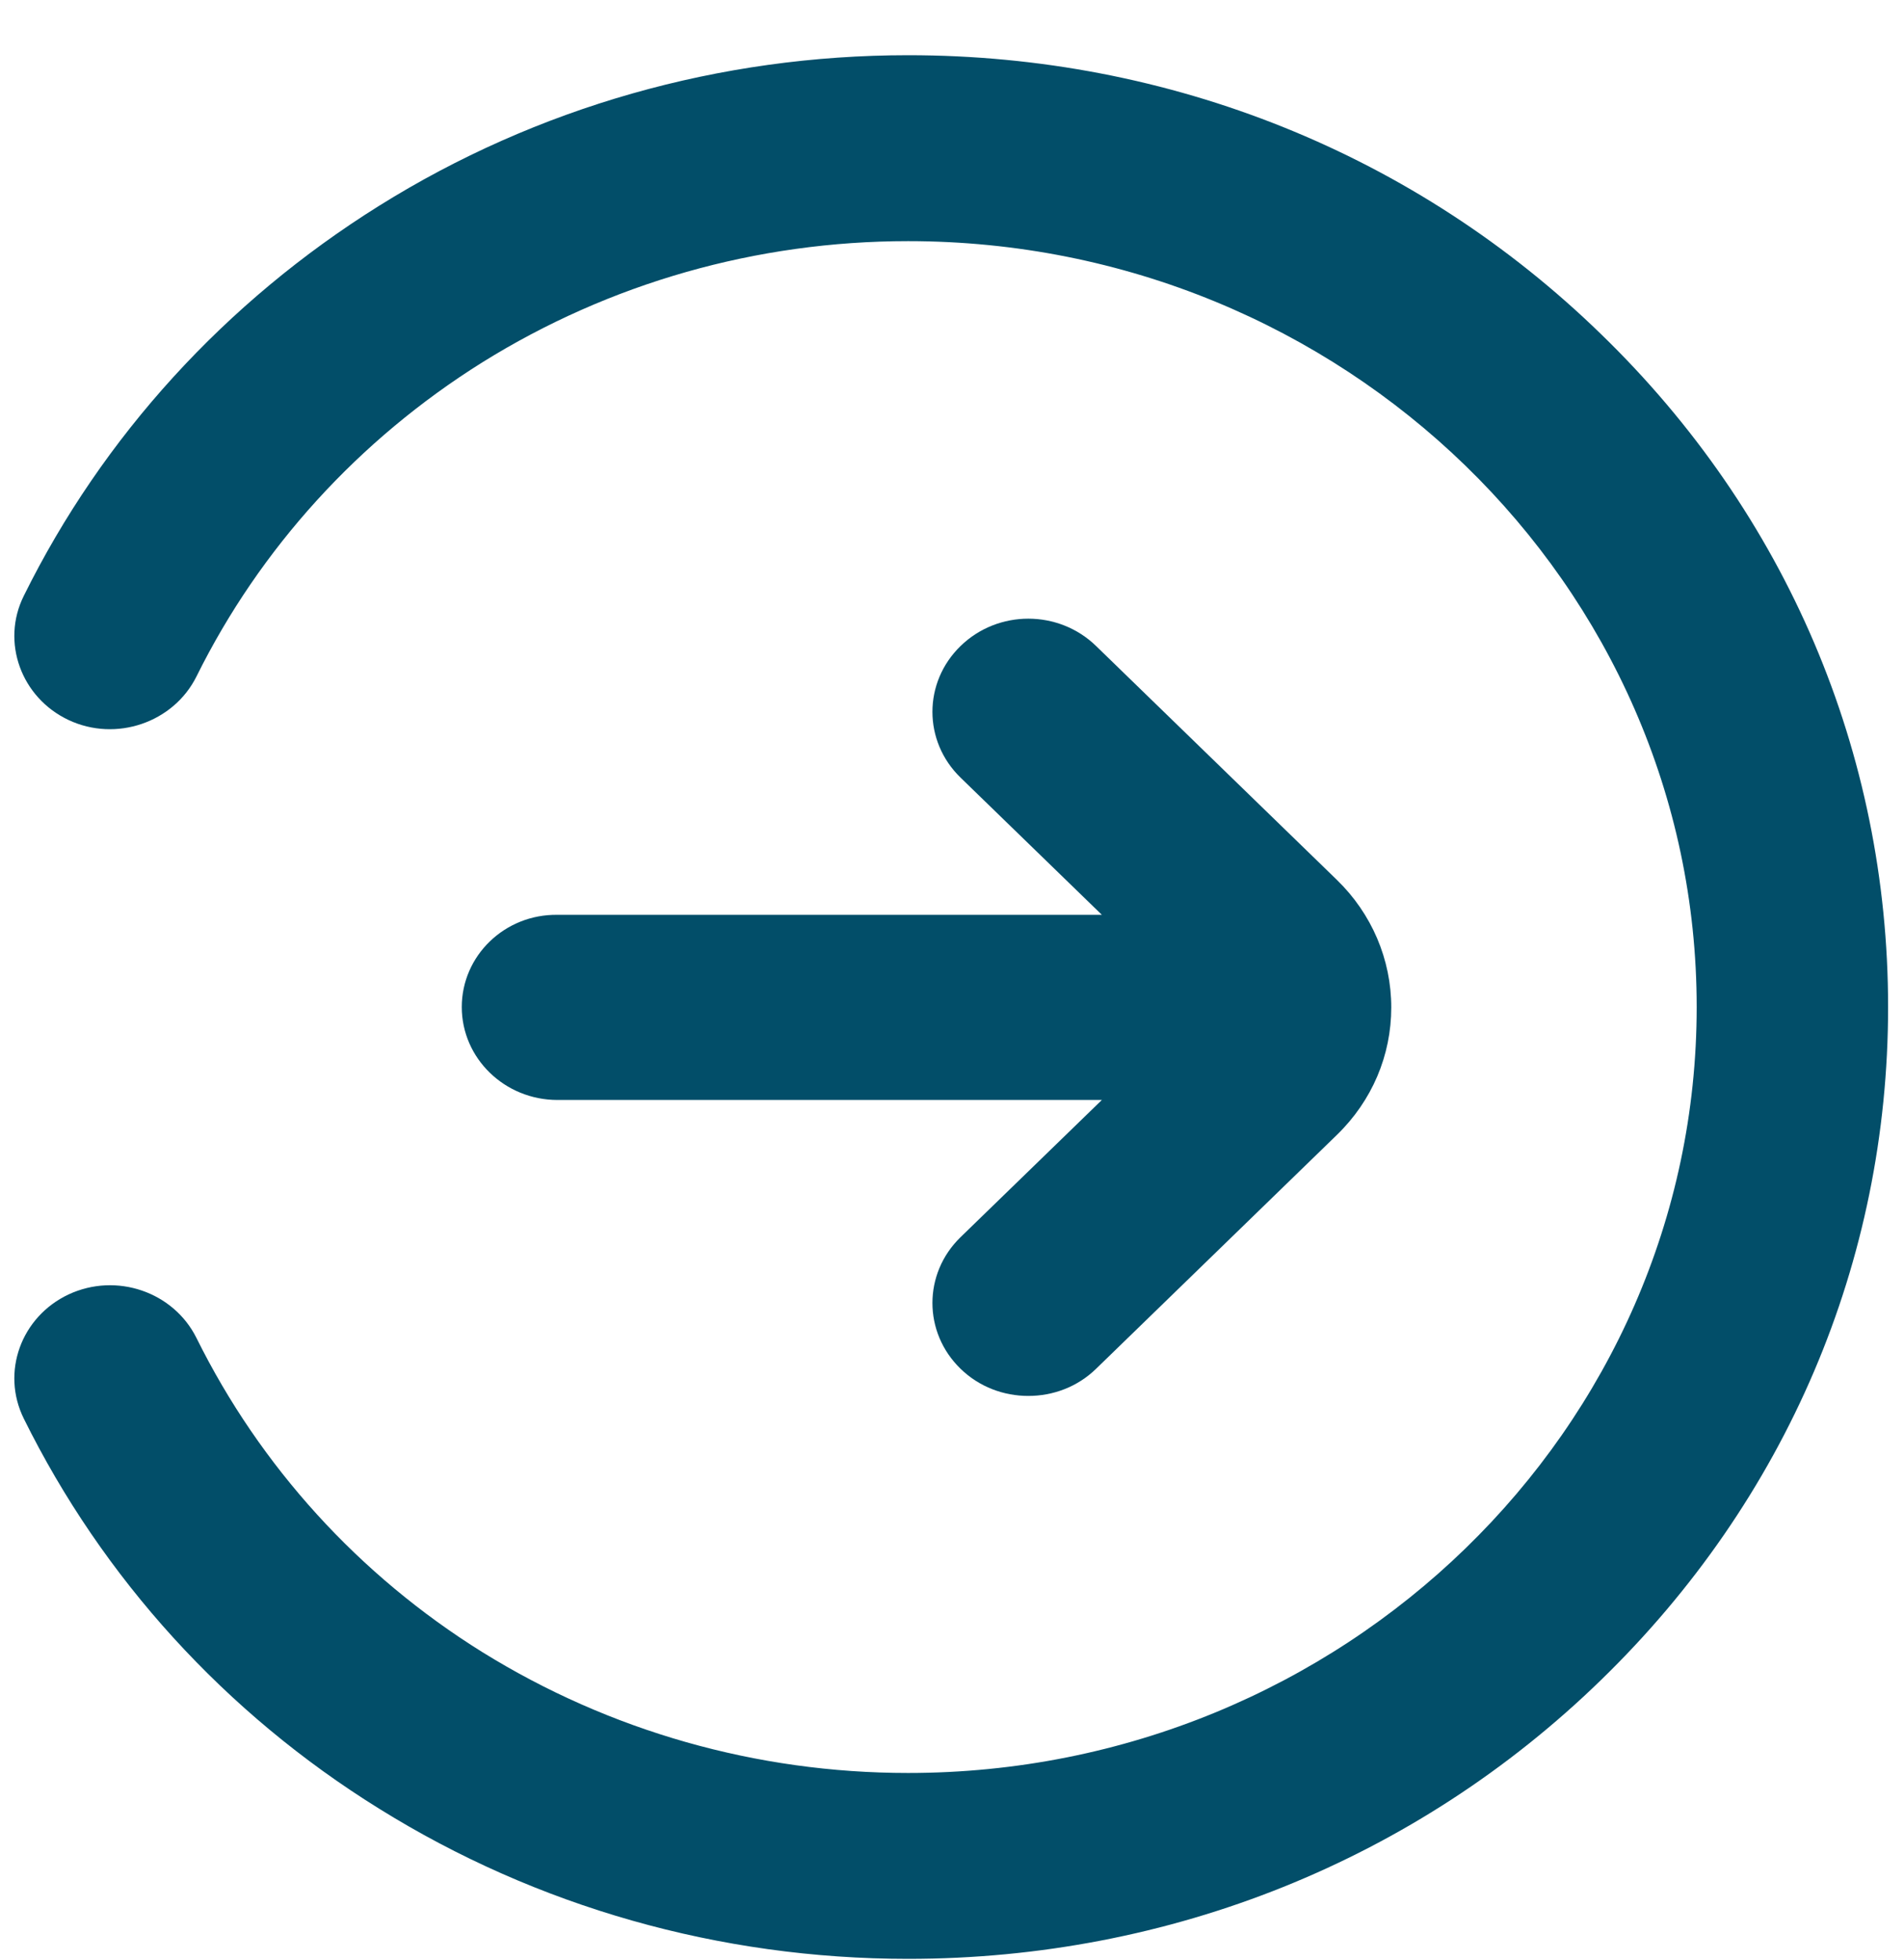 <svg width="34" height="35" viewBox="0 0 34 35" fill="none" xmlns="http://www.w3.org/2000/svg">
<path d="M28.589 5.967C25.287 2.753 20.892 0.986 16.216 0.986C12.853 0.986 9.585 1.916 6.769 3.676C4.028 5.389 1.833 7.793 0.425 10.642C0.015 11.465 0.377 12.461 1.225 12.86C2.072 13.258 3.098 12.906 3.508 12.083C4.643 9.792 6.406 7.853 8.614 6.471C10.884 5.057 13.509 4.307 16.216 4.307C23.982 4.307 30.298 10.443 30.298 17.986C30.298 25.53 23.982 31.666 16.216 31.666C13.509 31.666 10.884 30.916 8.614 29.508C6.406 28.133 4.643 26.188 3.508 23.896C3.098 23.073 2.079 22.721 1.225 23.119C0.377 23.518 0.015 24.507 0.425 25.337C1.833 28.186 4.021 30.597 6.769 32.303C9.585 34.057 12.853 34.986 16.216 34.986C20.892 34.986 25.287 33.22 28.589 30.006C31.898 26.792 33.716 22.529 33.716 17.986C33.716 13.444 31.898 9.174 28.589 5.967Z" fill="#024E69"/>
<path d="M8.246 17.986C8.246 18.902 9.012 19.646 9.955 19.646H19.676L17.153 22.096C16.483 22.747 16.483 23.797 17.153 24.447C17.488 24.773 17.926 24.932 18.363 24.932C18.801 24.932 19.238 24.773 19.573 24.447L23.873 20.27C24.502 19.659 24.844 18.849 24.844 17.993C24.844 17.136 24.495 16.319 23.873 15.715L19.573 11.538C18.903 10.887 17.823 10.887 17.153 11.538C16.483 12.189 16.483 13.238 17.153 13.889L19.676 16.339H9.955C9.012 16.326 8.246 17.07 8.246 17.986Z" fill="#024E69"/>
</svg>
